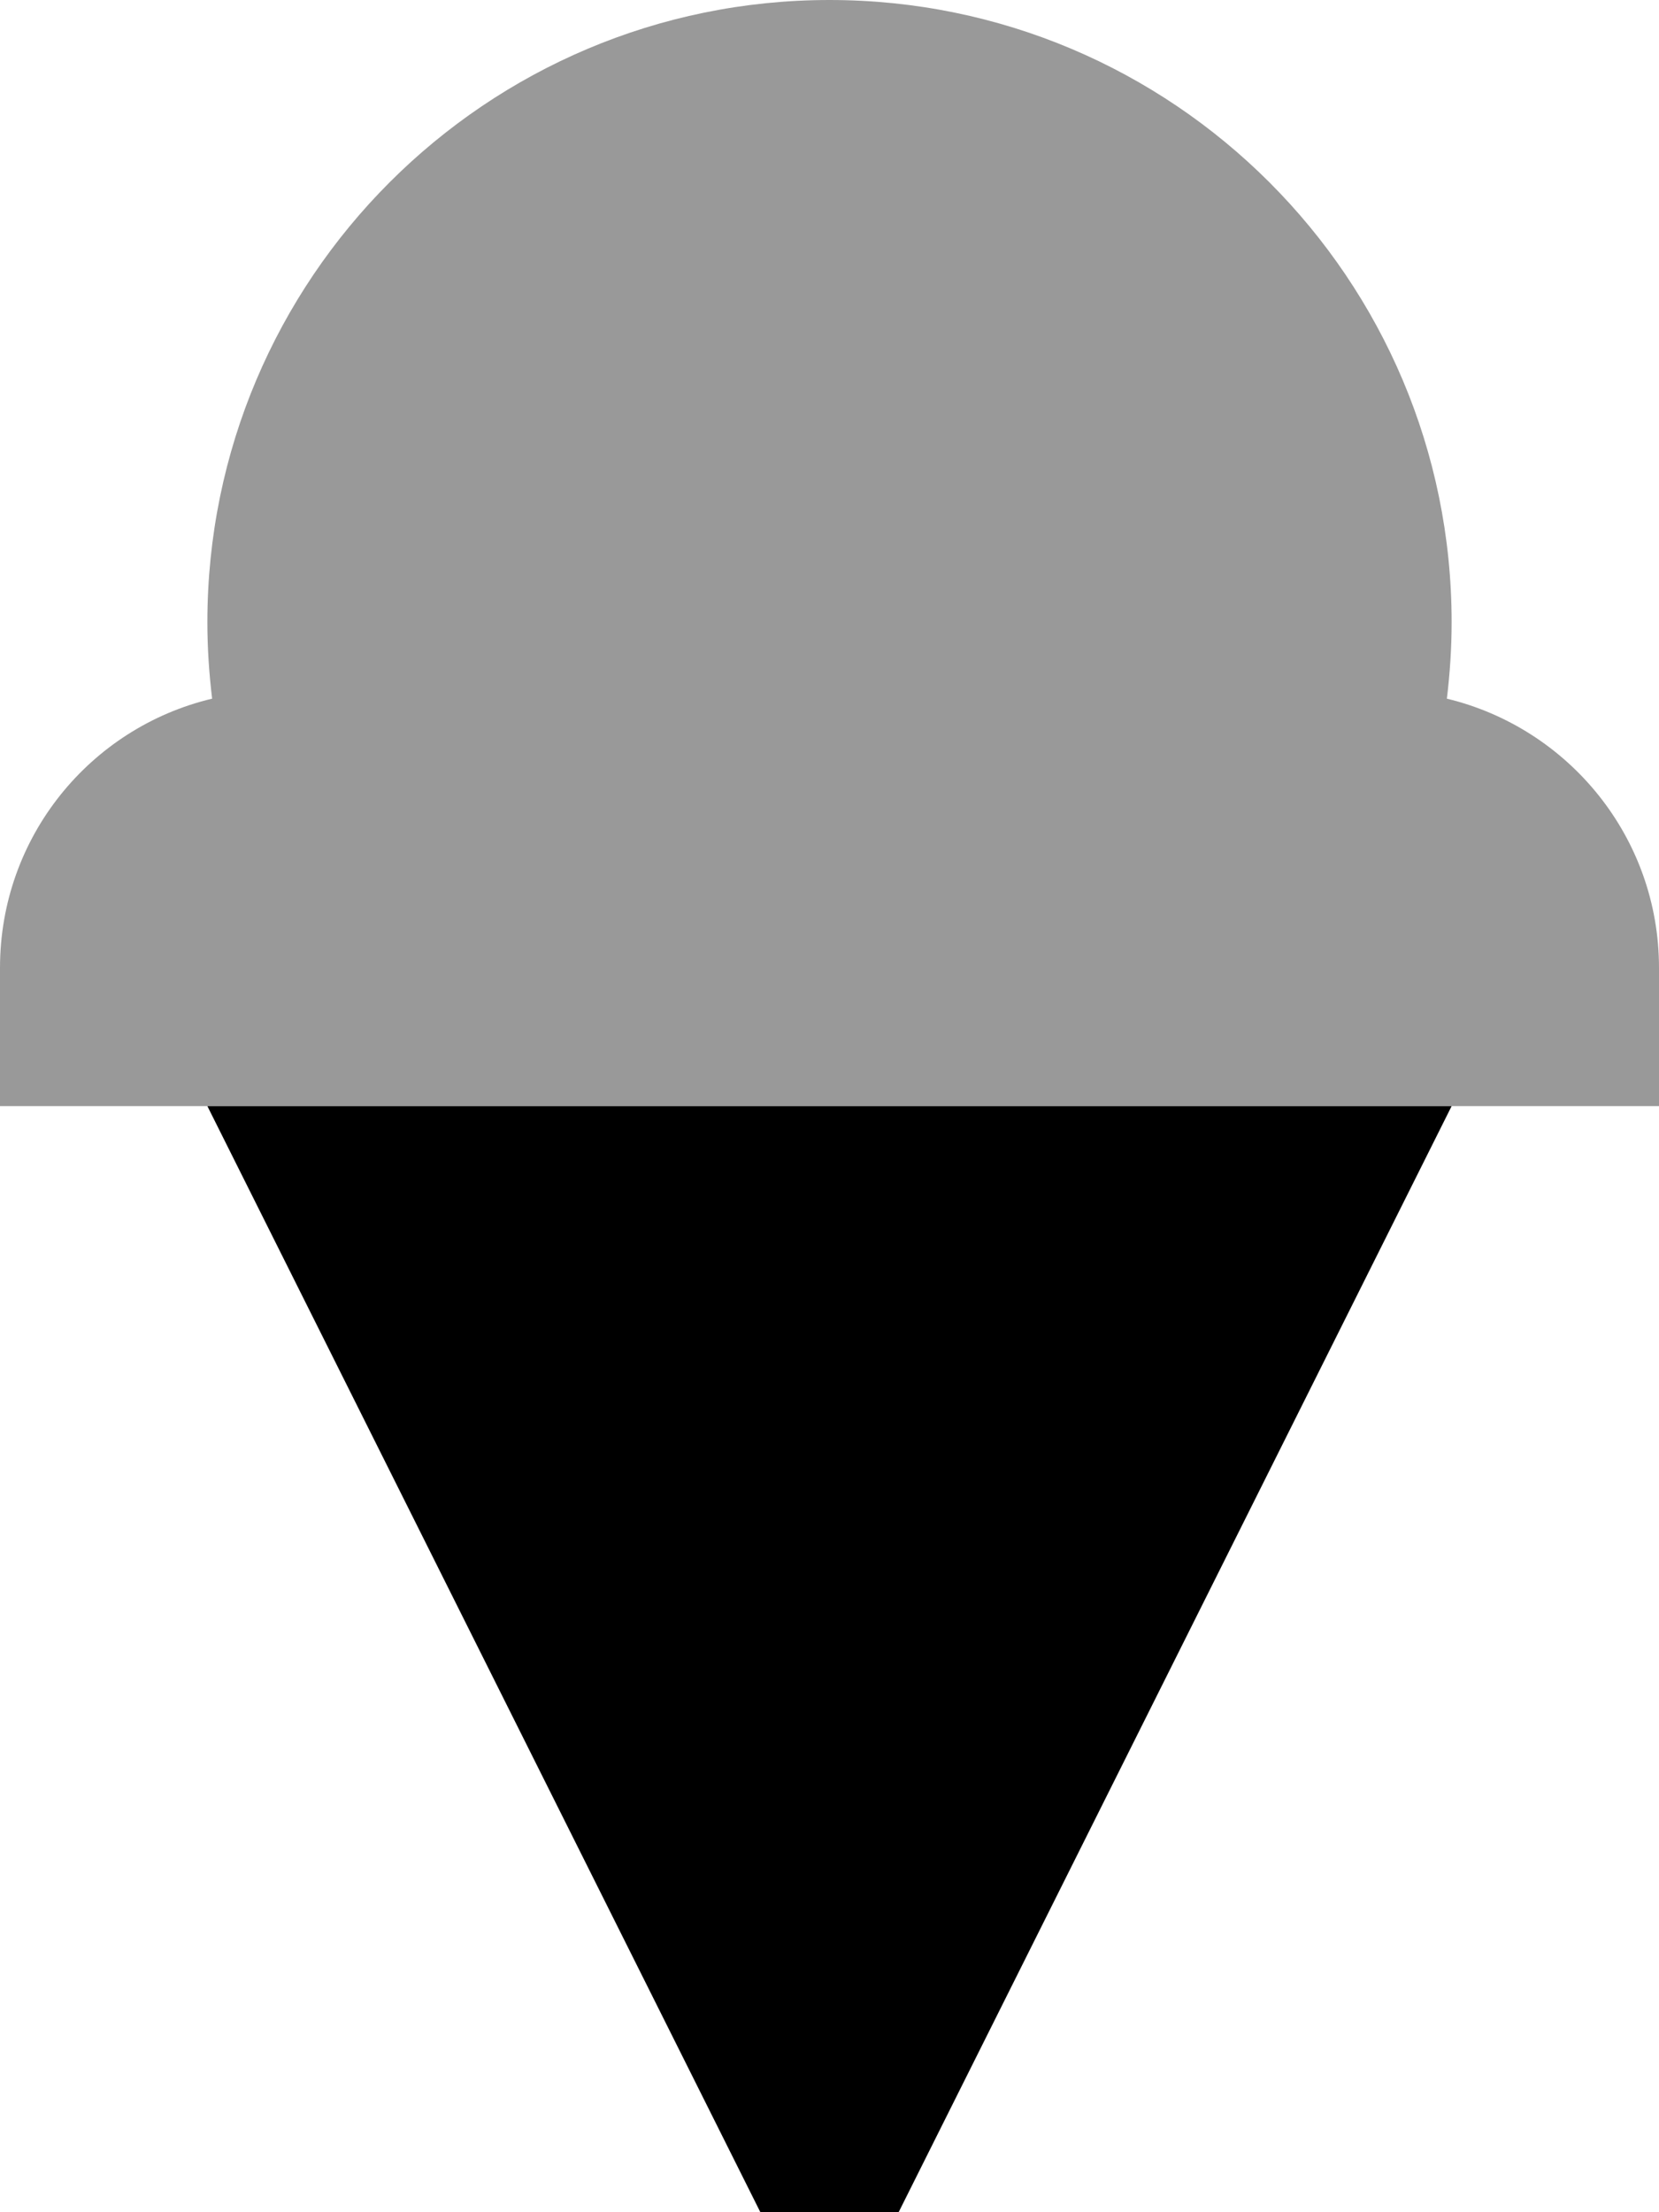 <svg xmlns="http://www.w3.org/2000/svg" viewBox="0 0 384 512"><!--! Font Awesome Pro 7.0.0 by @fontawesome - https://fontawesome.com License - https://fontawesome.com/license (Commercial License) Copyright 2025 Fonticons, Inc. --><path style="fill:currentColor;opacity:.4" d="M0 224l0 32 384 0 0-32c0-30.2-20.9-55.5-49.1-62.3 .7-5.8 1.1-11.7 1.1-17.7 0-79.5-64.5-144-144-144S48 64.5 48 144c0 6 .4 11.9 1.1 17.7-28.2 6.7-49.1 32-49.1 62.3z"/><path style="fill:currentColor;opacity:1" d="M192 544L48 256 336 256 192 544z"/></svg>
